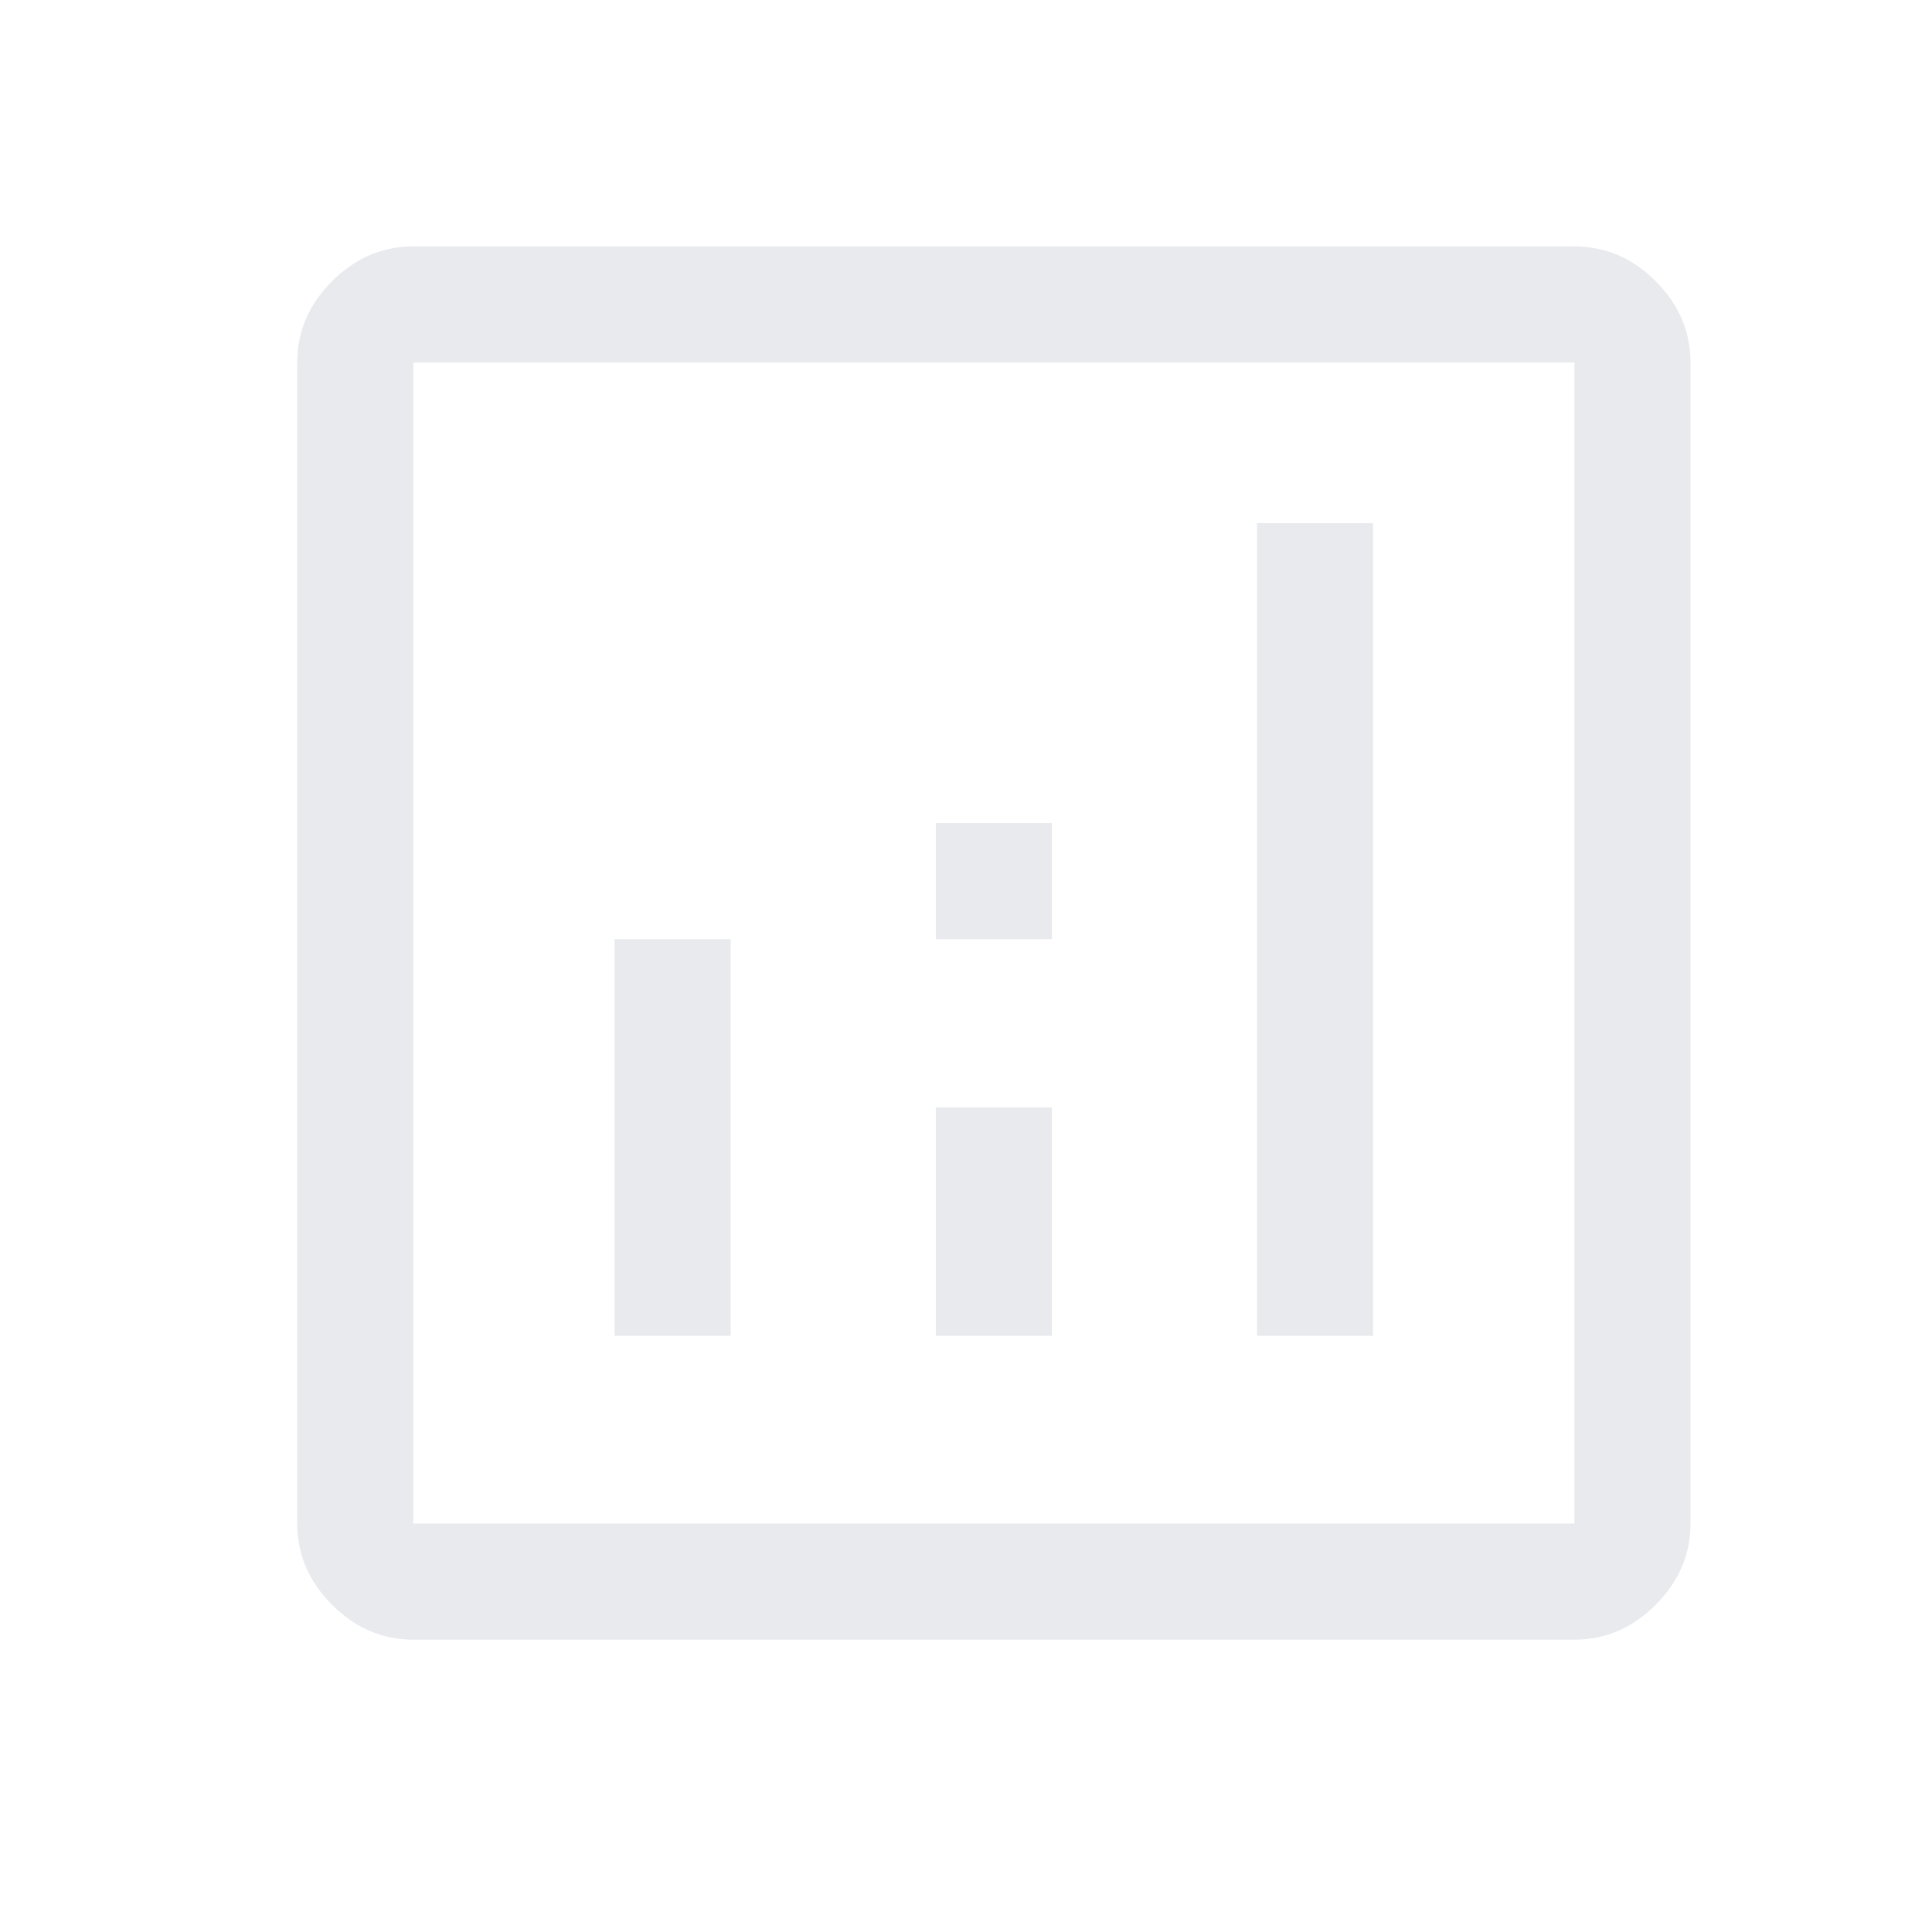 <svg width="26" height="26" viewBox="0 0 26 26" fill="none" xmlns="http://www.w3.org/2000/svg">
<path d="M8.271 17.977H9.833V12.639H8.271V17.977ZM16.917 17.977H18.479V7.04H16.917V17.977ZM12.594 17.977H14.156V14.904H12.594V17.977ZM12.594 12.639H14.156V11.076H12.594V12.639ZM5.562 22.066C5.146 22.066 4.781 21.909 4.469 21.597C4.156 21.284 4 20.92 4 20.503V4.878C4 4.462 4.156 4.097 4.469 3.784C4.781 3.472 5.146 3.316 5.562 3.316H21.188C21.604 3.316 21.969 3.472 22.281 3.784C22.594 4.097 22.75 4.462 22.75 4.878V20.503C22.75 20.92 22.594 21.284 22.281 21.597C21.969 21.909 21.604 22.066 21.188 22.066H5.562ZM5.562 20.503H21.188V4.878H5.562V20.503Z" fill="#E8EAED"/>
</svg>
